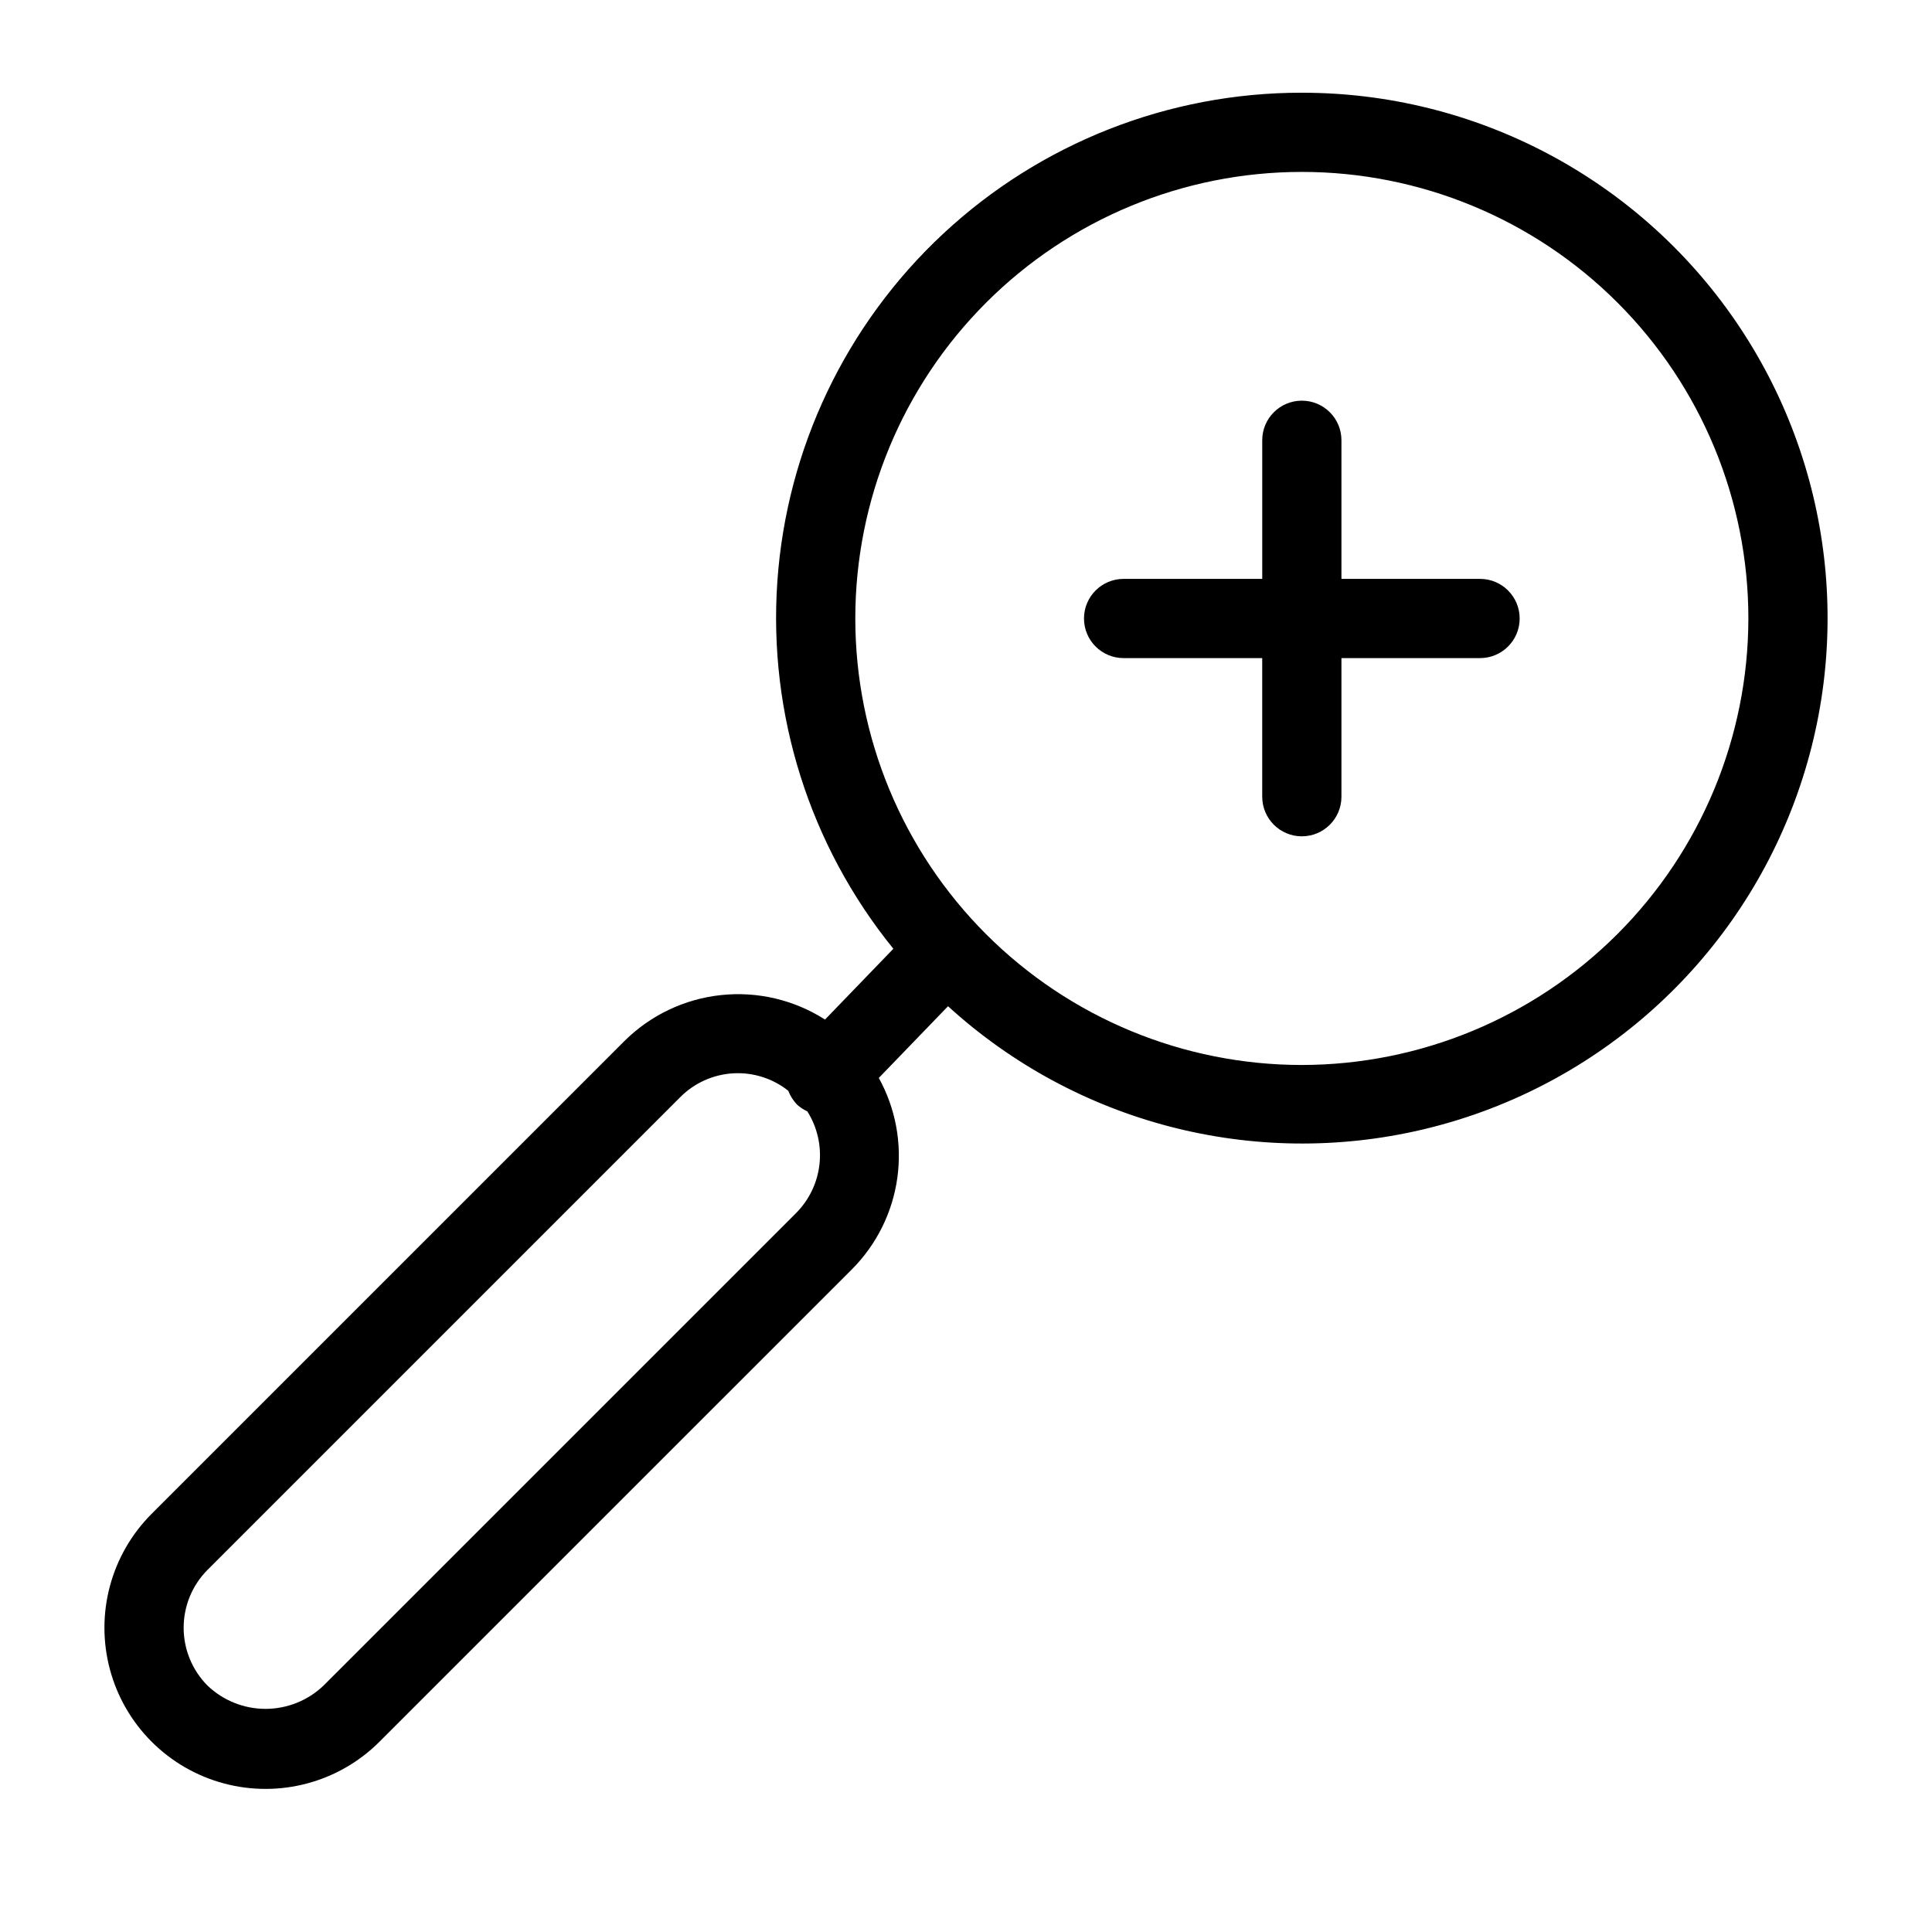 <?xml version="1.0" encoding="UTF-8"?>
<!-- Uploaded to: SVG Repo, www.svgrepo.com, Generator: SVG Repo Mixer Tools -->
<svg fill="#000000" width="800px" height="800px" version="1.1" viewBox="144 144 512 512" xmlns="http://www.w3.org/2000/svg">
 <g>
  <path d="m489 168.57c-35.262-0.035-69.223 13.316-95.023 37.352-25.801 24.039-41.512 56.973-43.969 92.152-2.453 35.176 8.535 69.973 30.742 97.359l-18.113 18.762 0.004 0.004c-8.195-5.242-17.934-7.531-27.605-6.488-9.672 1.039-18.703 5.348-25.594 12.211l-125.26 125.26c-10.789 10.789-15 26.512-11.051 41.246 3.945 14.738 15.457 26.246 30.191 30.195 14.738 3.949 30.461-0.266 41.246-11.051l125.26-125.25v-0.004c6.496-6.543 10.695-15.016 11.969-24.148 1.273-9.133-0.445-18.43-4.906-26.504l18.348-19.008v0.004c33.941 30.969 80.973 43.203 125.7 32.691 44.73-10.508 81.395-42.41 97.988-85.254 16.594-42.848 10.984-91.121-14.996-129.02-25.984-37.895-68.988-60.535-114.93-60.504zm-134.02 296.9-125.26 125.25c-4.141 3.945-9.637 6.148-15.355 6.148-5.715 0-11.211-2.203-15.352-6.148-4.062-4.074-6.344-9.598-6.344-15.352s2.281-11.277 6.344-15.352l125.26-125.26c3.731-3.754 8.715-6 14-6.312 5.285-0.309 10.5 1.34 14.645 4.633 0.527 1.418 1.359 2.707 2.438 3.773 0.773 0.68 1.645 1.242 2.586 1.664 2.633 4.164 3.773 9.098 3.234 13.996-0.539 4.894-2.723 9.465-6.199 12.957zm134.02-39.238c-31.387 0-61.484-12.469-83.676-34.66-22.195-22.191-34.66-52.293-34.66-83.676 0-31.387 12.465-61.484 34.66-83.676 22.191-22.195 52.289-34.66 83.676-34.66 31.383 0 61.484 12.465 83.676 34.66 22.191 22.191 34.66 52.289 34.66 83.676-0.035 31.375-12.516 61.453-34.699 83.637-22.184 22.184-52.262 34.664-83.637 34.699z"/>
  <path d="m536.23 297.41h-36.734v-36.738c0-5.793-4.699-10.492-10.496-10.492s-10.496 4.699-10.496 10.492v36.734h-36.734l-0.004 0.004c-5.797 0-10.496 4.699-10.496 10.496s4.699 10.496 10.496 10.496h36.734v36.734h0.004c0 5.797 4.699 10.496 10.496 10.496s10.496-4.699 10.496-10.496v-36.734h36.734c5.797 0 10.496-4.699 10.496-10.496s-4.699-10.496-10.496-10.496z"/>
 </g>
</svg>